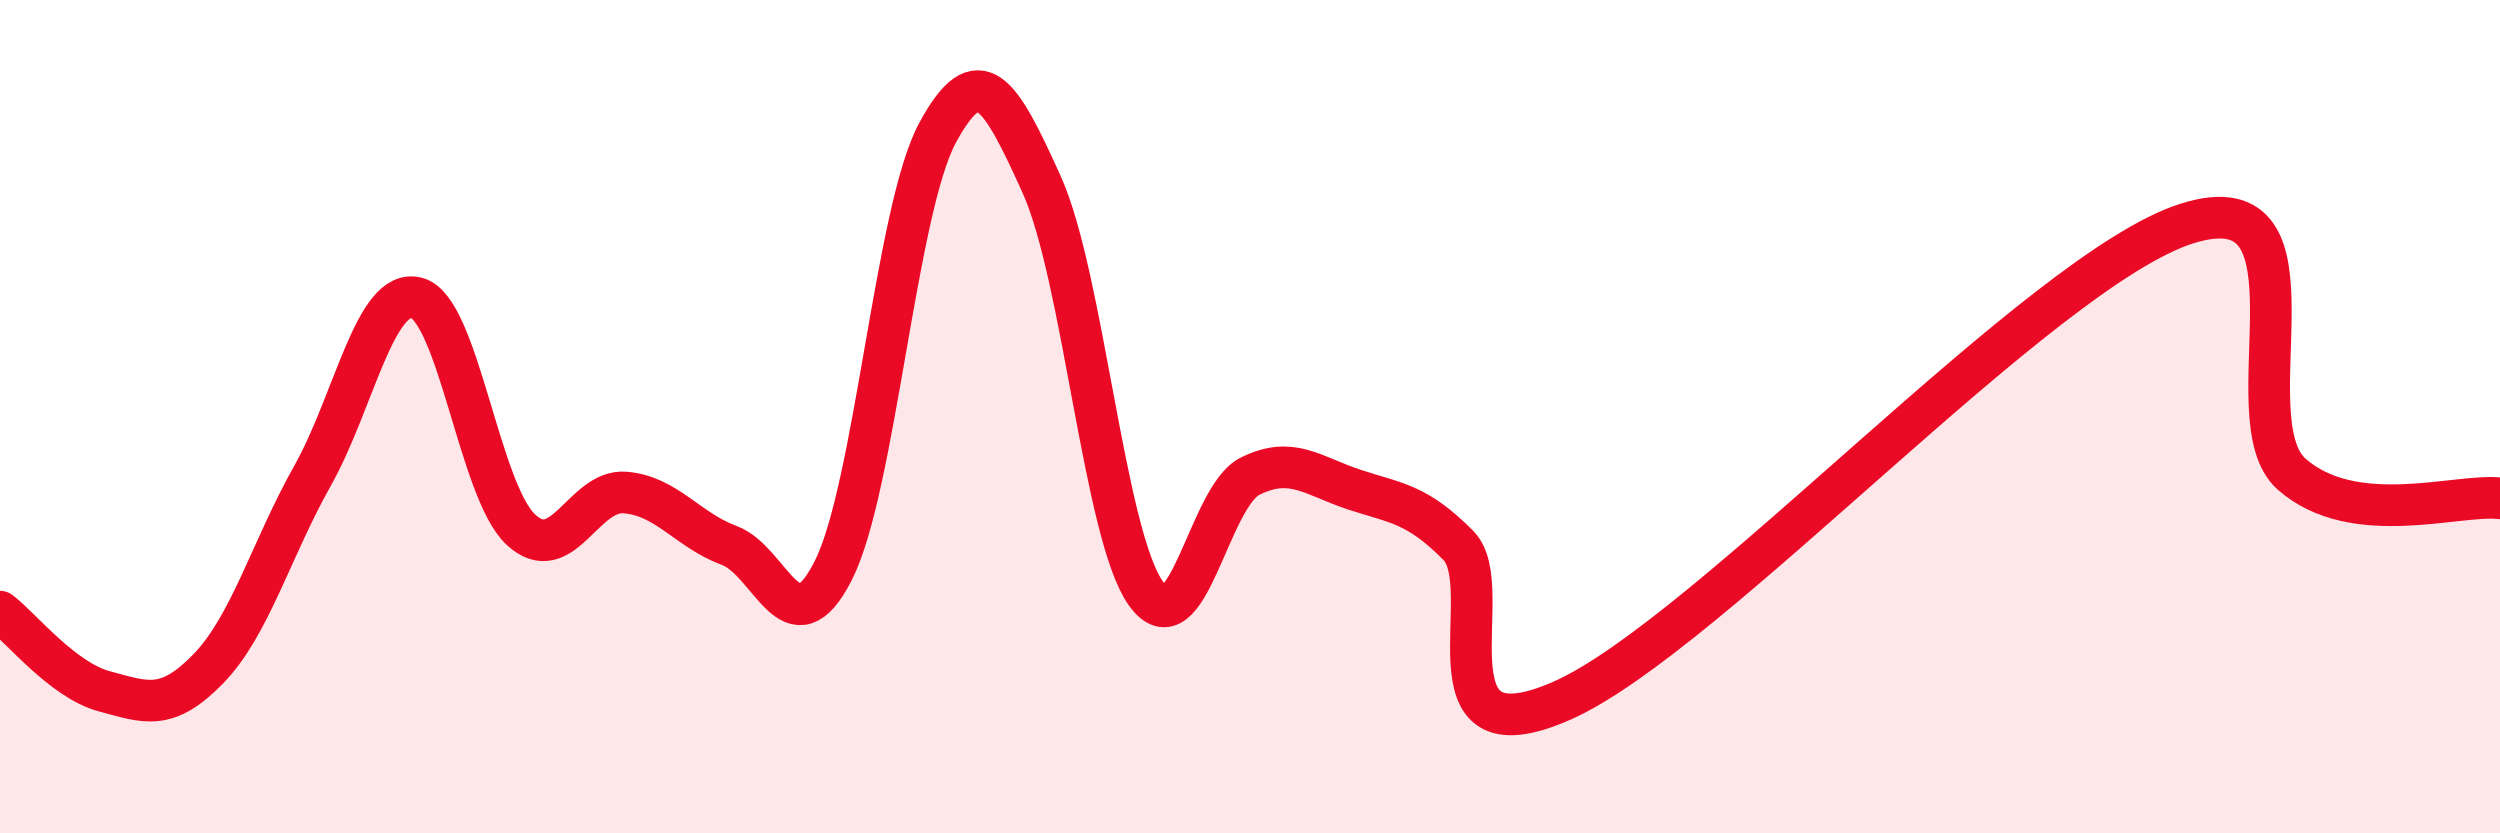 
    <svg width="60" height="20" viewBox="0 0 60 20" xmlns="http://www.w3.org/2000/svg">
      <path
        d="M 0,14.68 C 0.5,15.06 1.5,16.32 2.5,16.59 C 3.5,16.86 4,17.08 5,16.05 C 6,15.02 6.5,13.2 7.5,11.42 C 8.5,9.64 9,6.89 10,7.15 C 11,7.41 11.5,11.78 12.5,12.71 C 13.5,13.64 14,11.74 15,11.82 C 16,11.9 16.5,12.72 17.5,13.09 C 18.5,13.46 19,15.67 20,13.69 C 21,11.71 21.5,5.04 22.5,3.19 C 23.5,1.34 24,2.22 25,4.43 C 26,6.64 26.5,12.84 27.5,14.24 C 28.5,15.64 29,11.93 30,11.43 C 31,10.93 31.5,11.42 32.5,11.75 C 33.5,12.08 34,12.08 35,13.09 C 36,14.1 34,18.36 37.5,16.81 C 41,15.26 49,6.45 52.5,5.36 C 56,4.27 53.5,10.06 55,11.38 C 56.5,12.7 59,11.84 60,11.96L60 20L0 20Z"
        fill="#EB0A25"
        opacity="0.1"
        stroke-linecap="round"
        stroke-linejoin="round"
      />
      <path
        d="M 0,14.68 C 0.5,15.06 1.5,16.32 2.5,16.59 C 3.5,16.86 4,17.08 5,16.05 C 6,15.02 6.5,13.2 7.5,11.42 C 8.5,9.64 9,6.89 10,7.15 C 11,7.41 11.5,11.78 12.5,12.71 C 13.5,13.64 14,11.74 15,11.82 C 16,11.9 16.5,12.72 17.5,13.09 C 18.5,13.46 19,15.67 20,13.69 C 21,11.71 21.5,5.04 22.5,3.19 C 23.5,1.34 24,2.22 25,4.43 C 26,6.64 26.5,12.84 27.5,14.24 C 28.5,15.64 29,11.93 30,11.43 C 31,10.93 31.5,11.42 32.5,11.75 C 33.5,12.08 34,12.08 35,13.09 C 36,14.1 34,18.36 37.5,16.81 C 41,15.26 49,6.45 52.5,5.36 C 56,4.27 53.5,10.06 55,11.38 C 56.5,12.7 59,11.84 60,11.96"
        stroke="#EB0A25"
        stroke-width="1"
        fill="none"
        stroke-linecap="round"
        stroke-linejoin="round"
      />
    </svg>
  